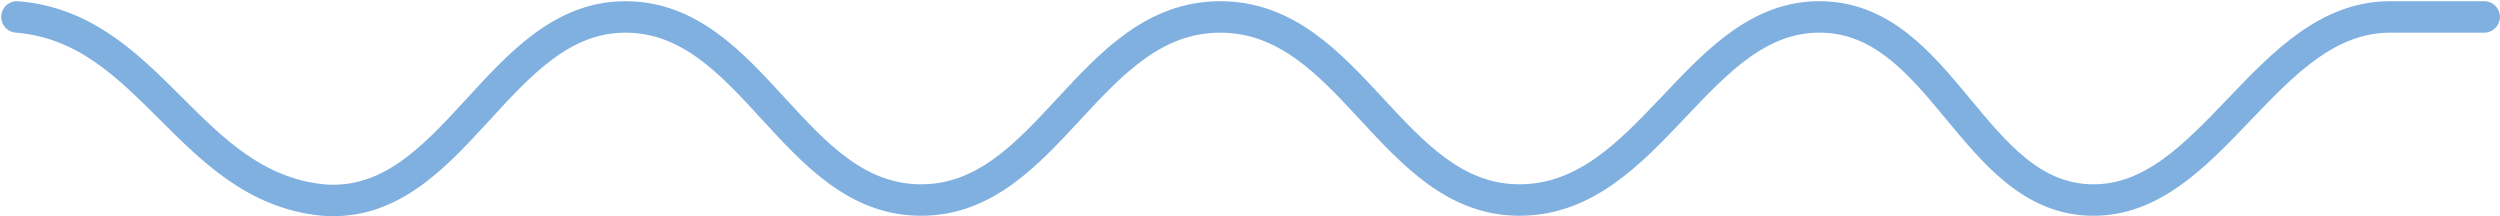 <svg xmlns="http://www.w3.org/2000/svg" height="17.174" viewBox="0 0 198.631 17.174" width="198.631"><path d="m1.341 104.026c10.683.856 13.621 13.477 24.3 14.547 10.416.856 13.888-14.547 24.037-14.547s13.354 14.547 23.5 14.547 13.354-14.547 23.77-14.547 13.621 14.547 23.77 14.547c10.416 0 14.155-14.761 24.037-14.547 9.615.214 12.019 14.333 21.366 14.547 9.615.214 13.888-14.547 23.77-14.547h7.478" fill="none" stroke="#80b0e0" stroke-linecap="round" stroke-miterlimit="10" stroke-width="2.5" transform="translate(.005 -102.68)"></path></svg>